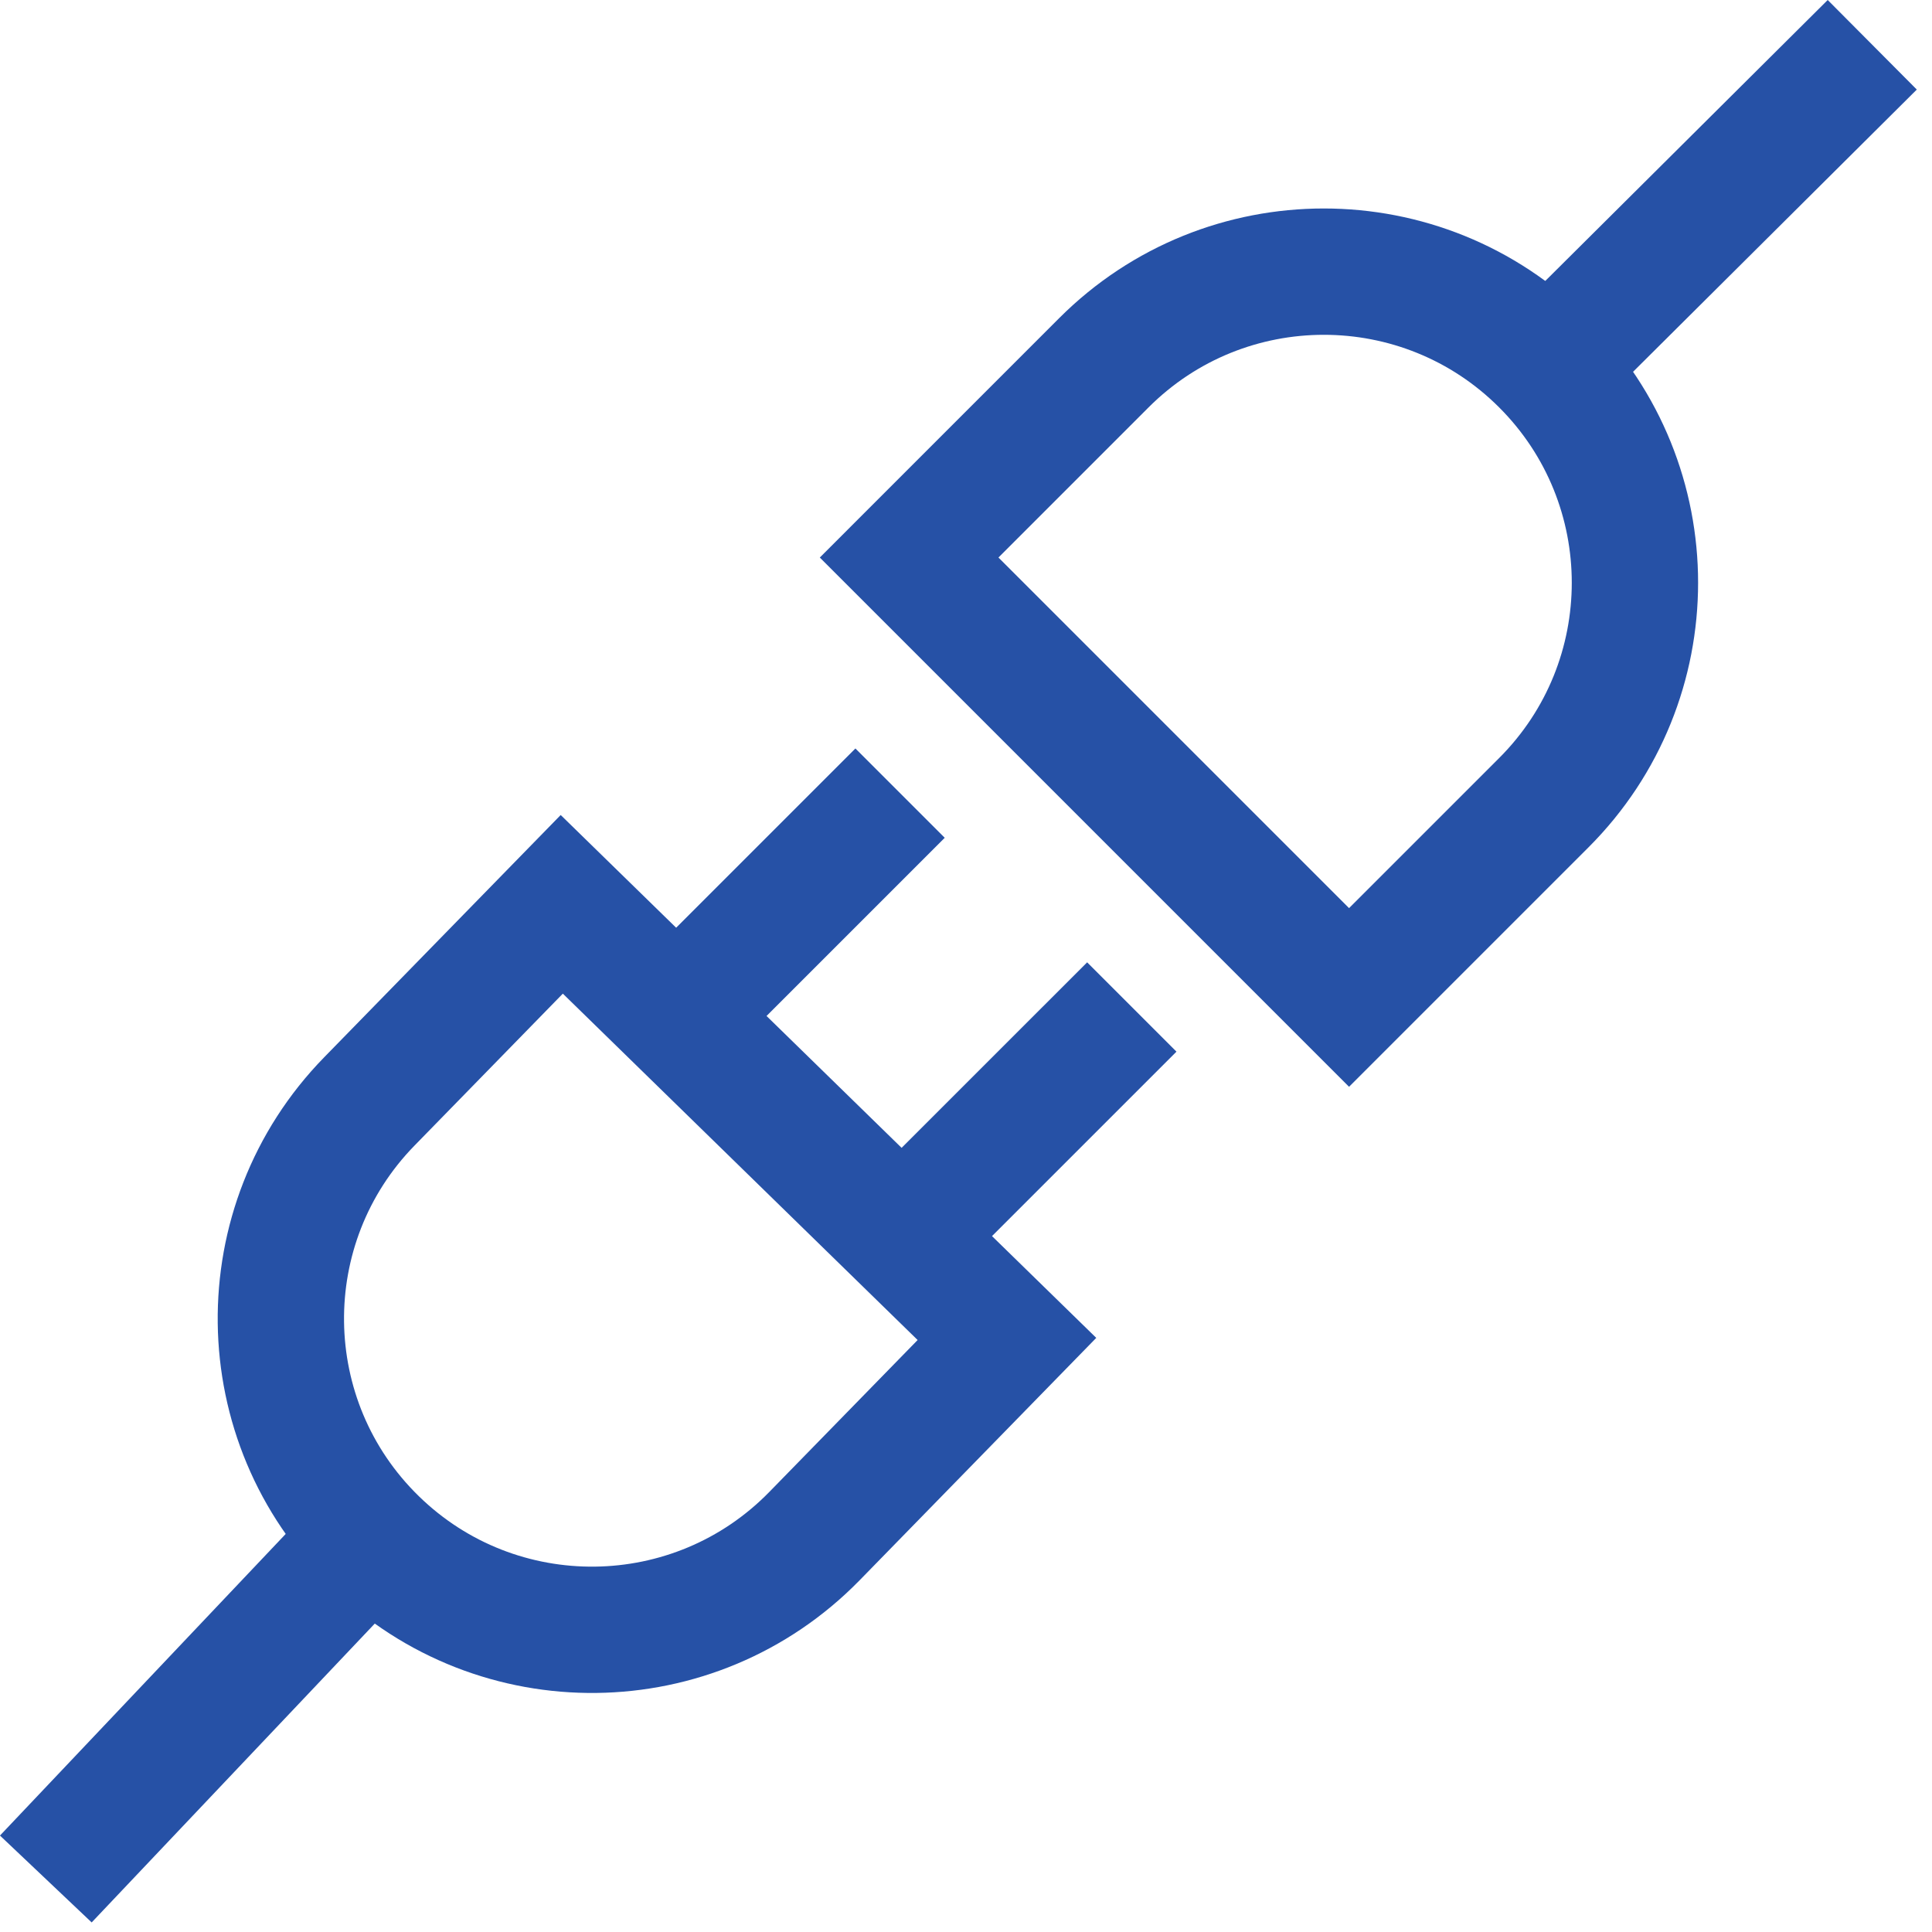 <svg xmlns="http://www.w3.org/2000/svg" width="78" height="78" viewBox="0 0 78 78" fill="none"><path d="M22.68 36.51L40.653 54.057L32.885 62.014C28.039 66.977 20.088 67.073 15.125 62.227C10.162 57.382 10.066 49.43 14.912 44.467L22.68 36.51Z" stroke="#2651A6" stroke-width="5.1"></path><path d="M54.465 40.27L36.704 22.509L44.567 14.645C49.471 9.741 57.423 9.741 62.328 14.645C67.233 19.55 67.233 27.502 62.328 32.407L54.465 40.27Z" stroke="#2651A6" stroke-width="5.1"></path><line x1="14.8" y1="62.19" x2="1.85" y2="75.86" stroke="#2651A6" stroke-width="5.1"></line><line x1="75.588" y1="1.808" x2="62.237" y2="15.088" stroke="#2651A6" stroke-width="5.1"></line><line x1="36.338" y1="32.021" x2="26.985" y2="41.374" stroke="#2651A6" stroke-width="5.1"></line><line x1="45.694" y1="40.655" x2="36.34" y2="50.008" stroke="#2651A6" stroke-width="5.1"></line></svg>